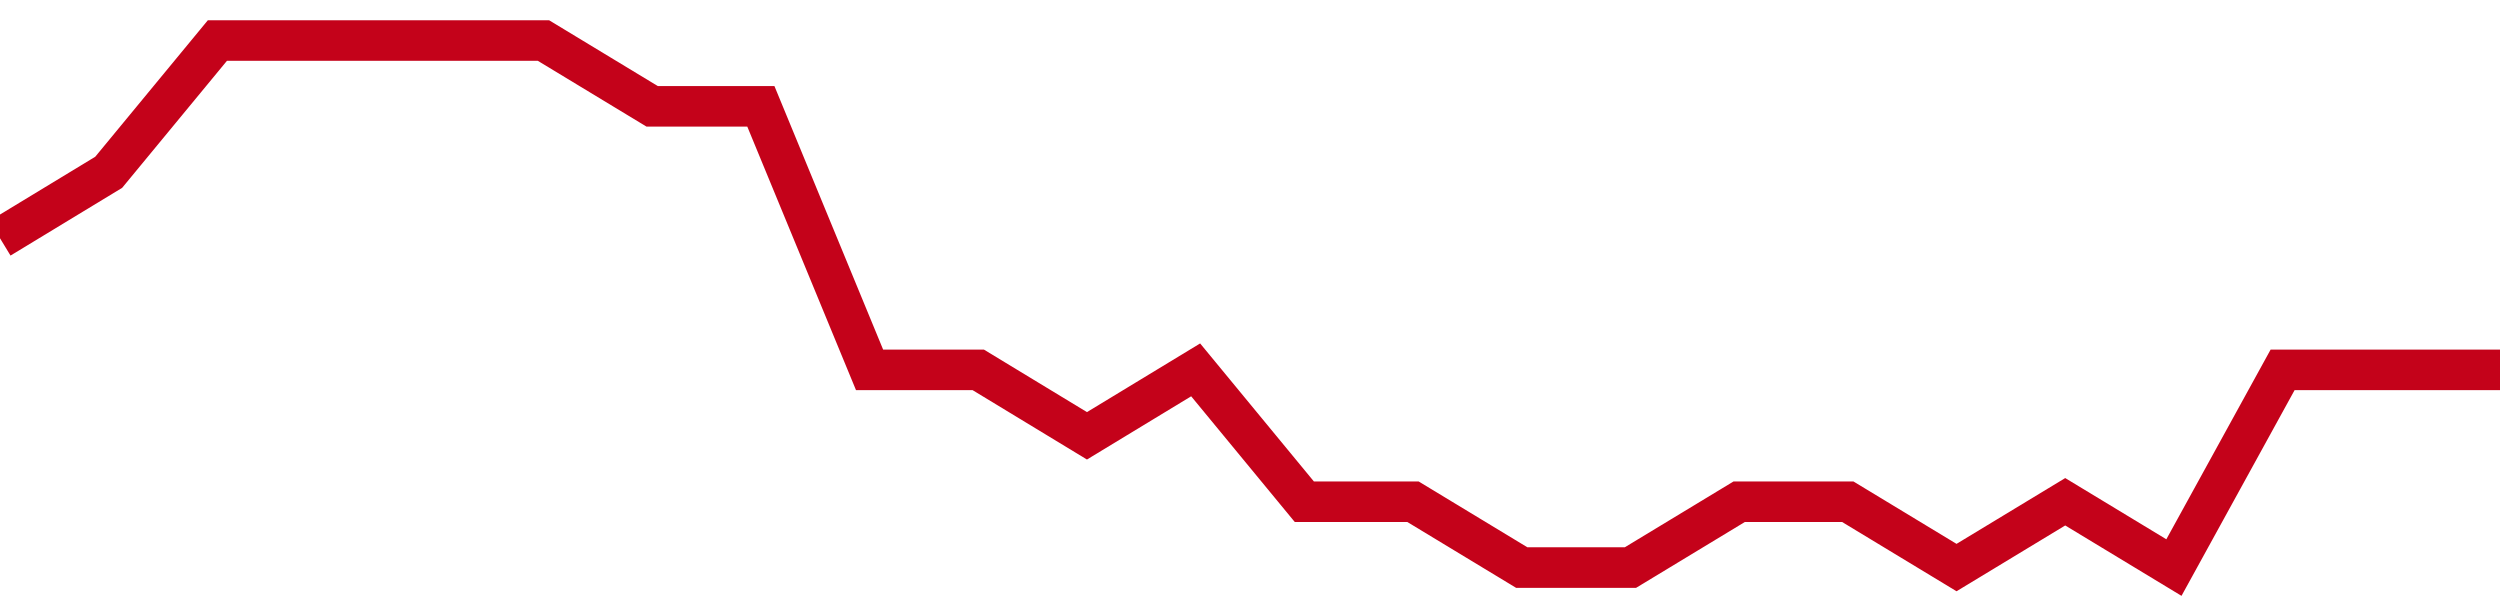 <!-- Generated with https://github.com/jxxe/sparkline/ -->
        <svg viewBox="0 0 185 45" class="sparkline" xmlns="http://www.w3.org/2000/svg"><path class="sparkline--fill" d="M 0 17.63 L 0 17.63 L 8.043 12.75 L 16.087 3 L 24.13 3 L 32.174 3 L 40.217 3 L 48.261 7.87 L 56.304 7.87 L 64.348 27.37 L 72.391 27.37 L 80.435 32.25 L 88.478 27.37 L 96.522 37.13 L 104.565 37.13 L 112.609 42 L 120.652 42 L 128.696 37.13 L 136.739 37.13 L 144.783 42 L 152.826 37.13 L 160.87 42 L 168.913 27.37 L 176.957 27.37 L 185 27.37 V 45 L 0 45 Z" stroke="none" fill="none" ></path><path class="sparkline--line" d="M 0 17.63 L 0 17.63 L 8.043 12.75 L 16.087 3 L 24.13 3 L 32.174 3 L 40.217 3 L 48.261 7.87 L 56.304 7.87 L 64.348 27.37 L 72.391 27.37 L 80.435 32.25 L 88.478 27.37 L 96.522 37.13 L 104.565 37.13 L 112.609 42 L 120.652 42 L 128.696 37.13 L 136.739 37.13 L 144.783 42 L 152.826 37.13 L 160.87 42 L 168.913 27.37 L 176.957 27.37 L 185 27.37" fill="none" stroke-width="3" stroke="#C4021A" ></path></svg>